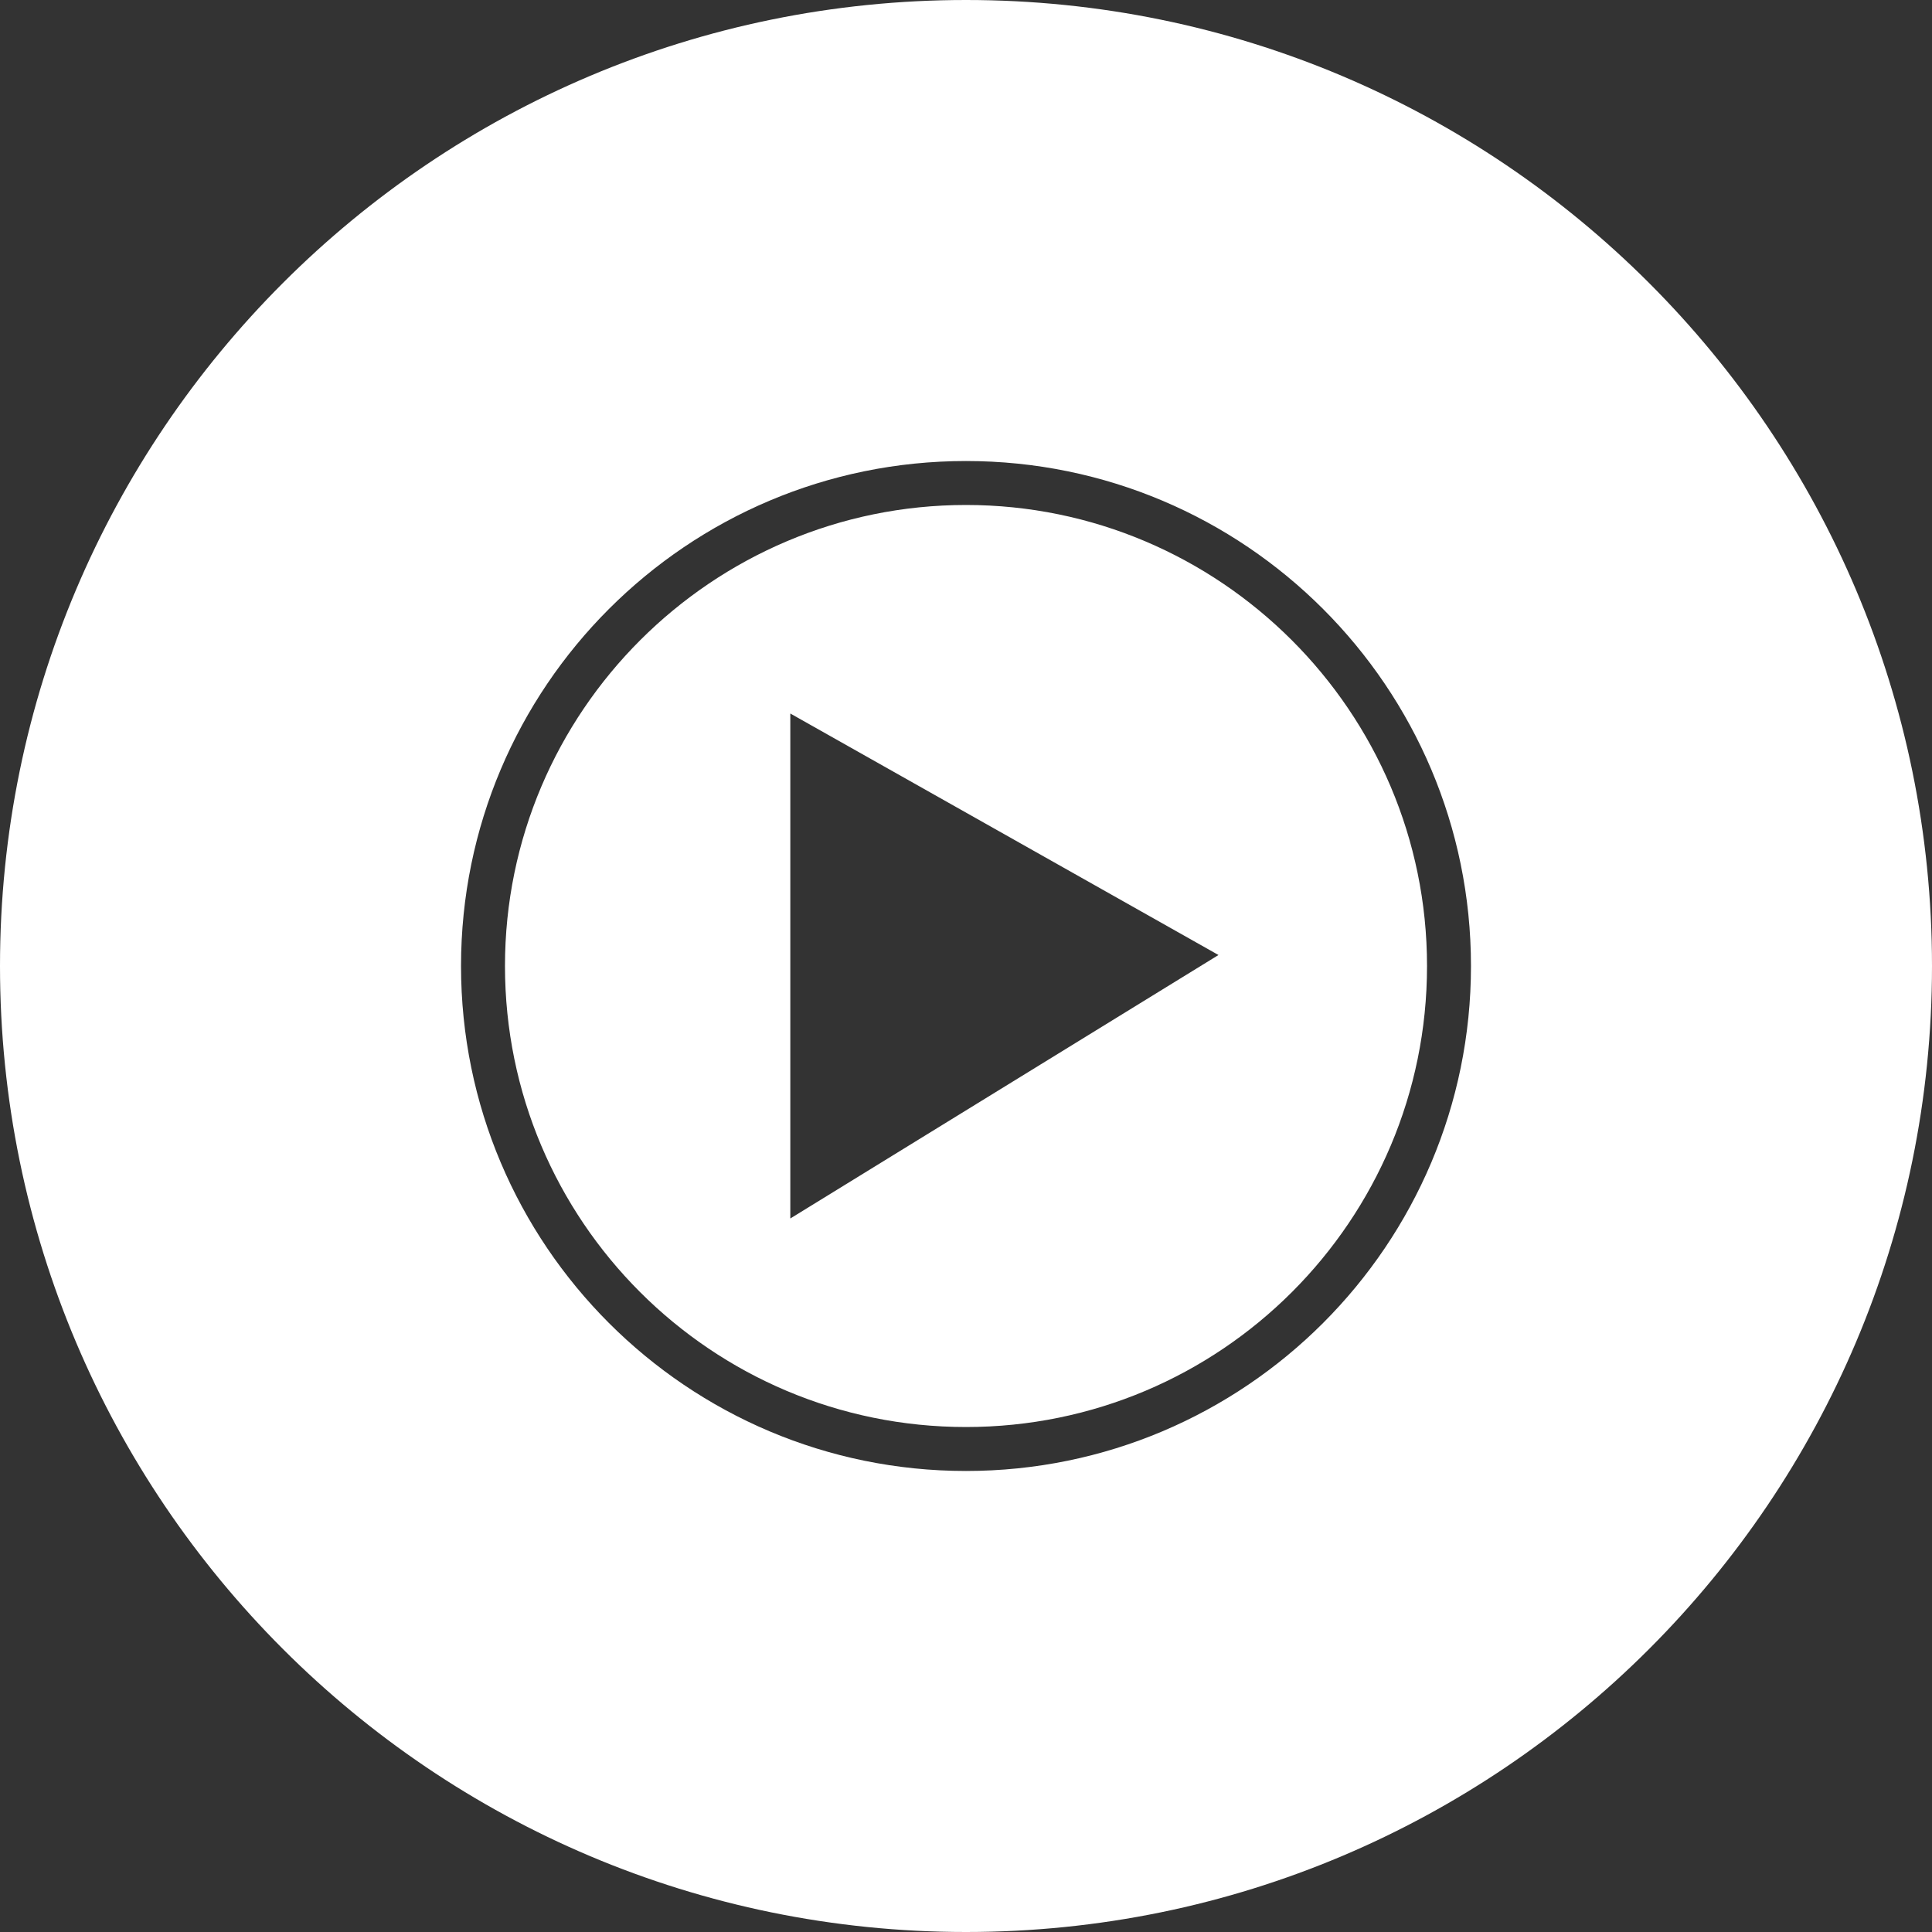 <svg width="16" height="16" viewBox="0 0 16 16" fill="none" xmlns="http://www.w3.org/2000/svg">
    <rect x="0" y="0" width="16" height="16" fill="#333333" stroke="none"/>
    <g clip-path="url(#clip0_1716_18547)">
        <path fill-rule="evenodd" clip-rule="evenodd" d="M8 16C12.418 16 16 12.418 16 8C16 3.582 12.418 0 8 0C3.582 0 0 3.582 0 8C0 12.418 3.582 16 8 16ZM8 4.182C10.1 4.182 11.818 5.891 11.818 8C11.818 10.109 10.109 11.818 8 11.818C5.891 11.818 4.182 10.109 4.182 8C4.182 5.891 5.9 4.182 8 4.182ZM8 3.818C5.691 3.818 3.818 5.691 3.818 8C3.818 10.309 5.691 12.182 8 12.182C10.309 12.182 12.182 10.309 12.182 8C12.182 5.691 10.309 3.818 8 3.818ZM10.091 7.909L6.545 10.091V5.909L10.091 7.909Z" fill="white"/>
    </g>
    <defs>
        <clipPath id="clip0_1716_18547">
            <rect width="16" height="16" fill="white"/>
        </clipPath>
    </defs>
</svg>

